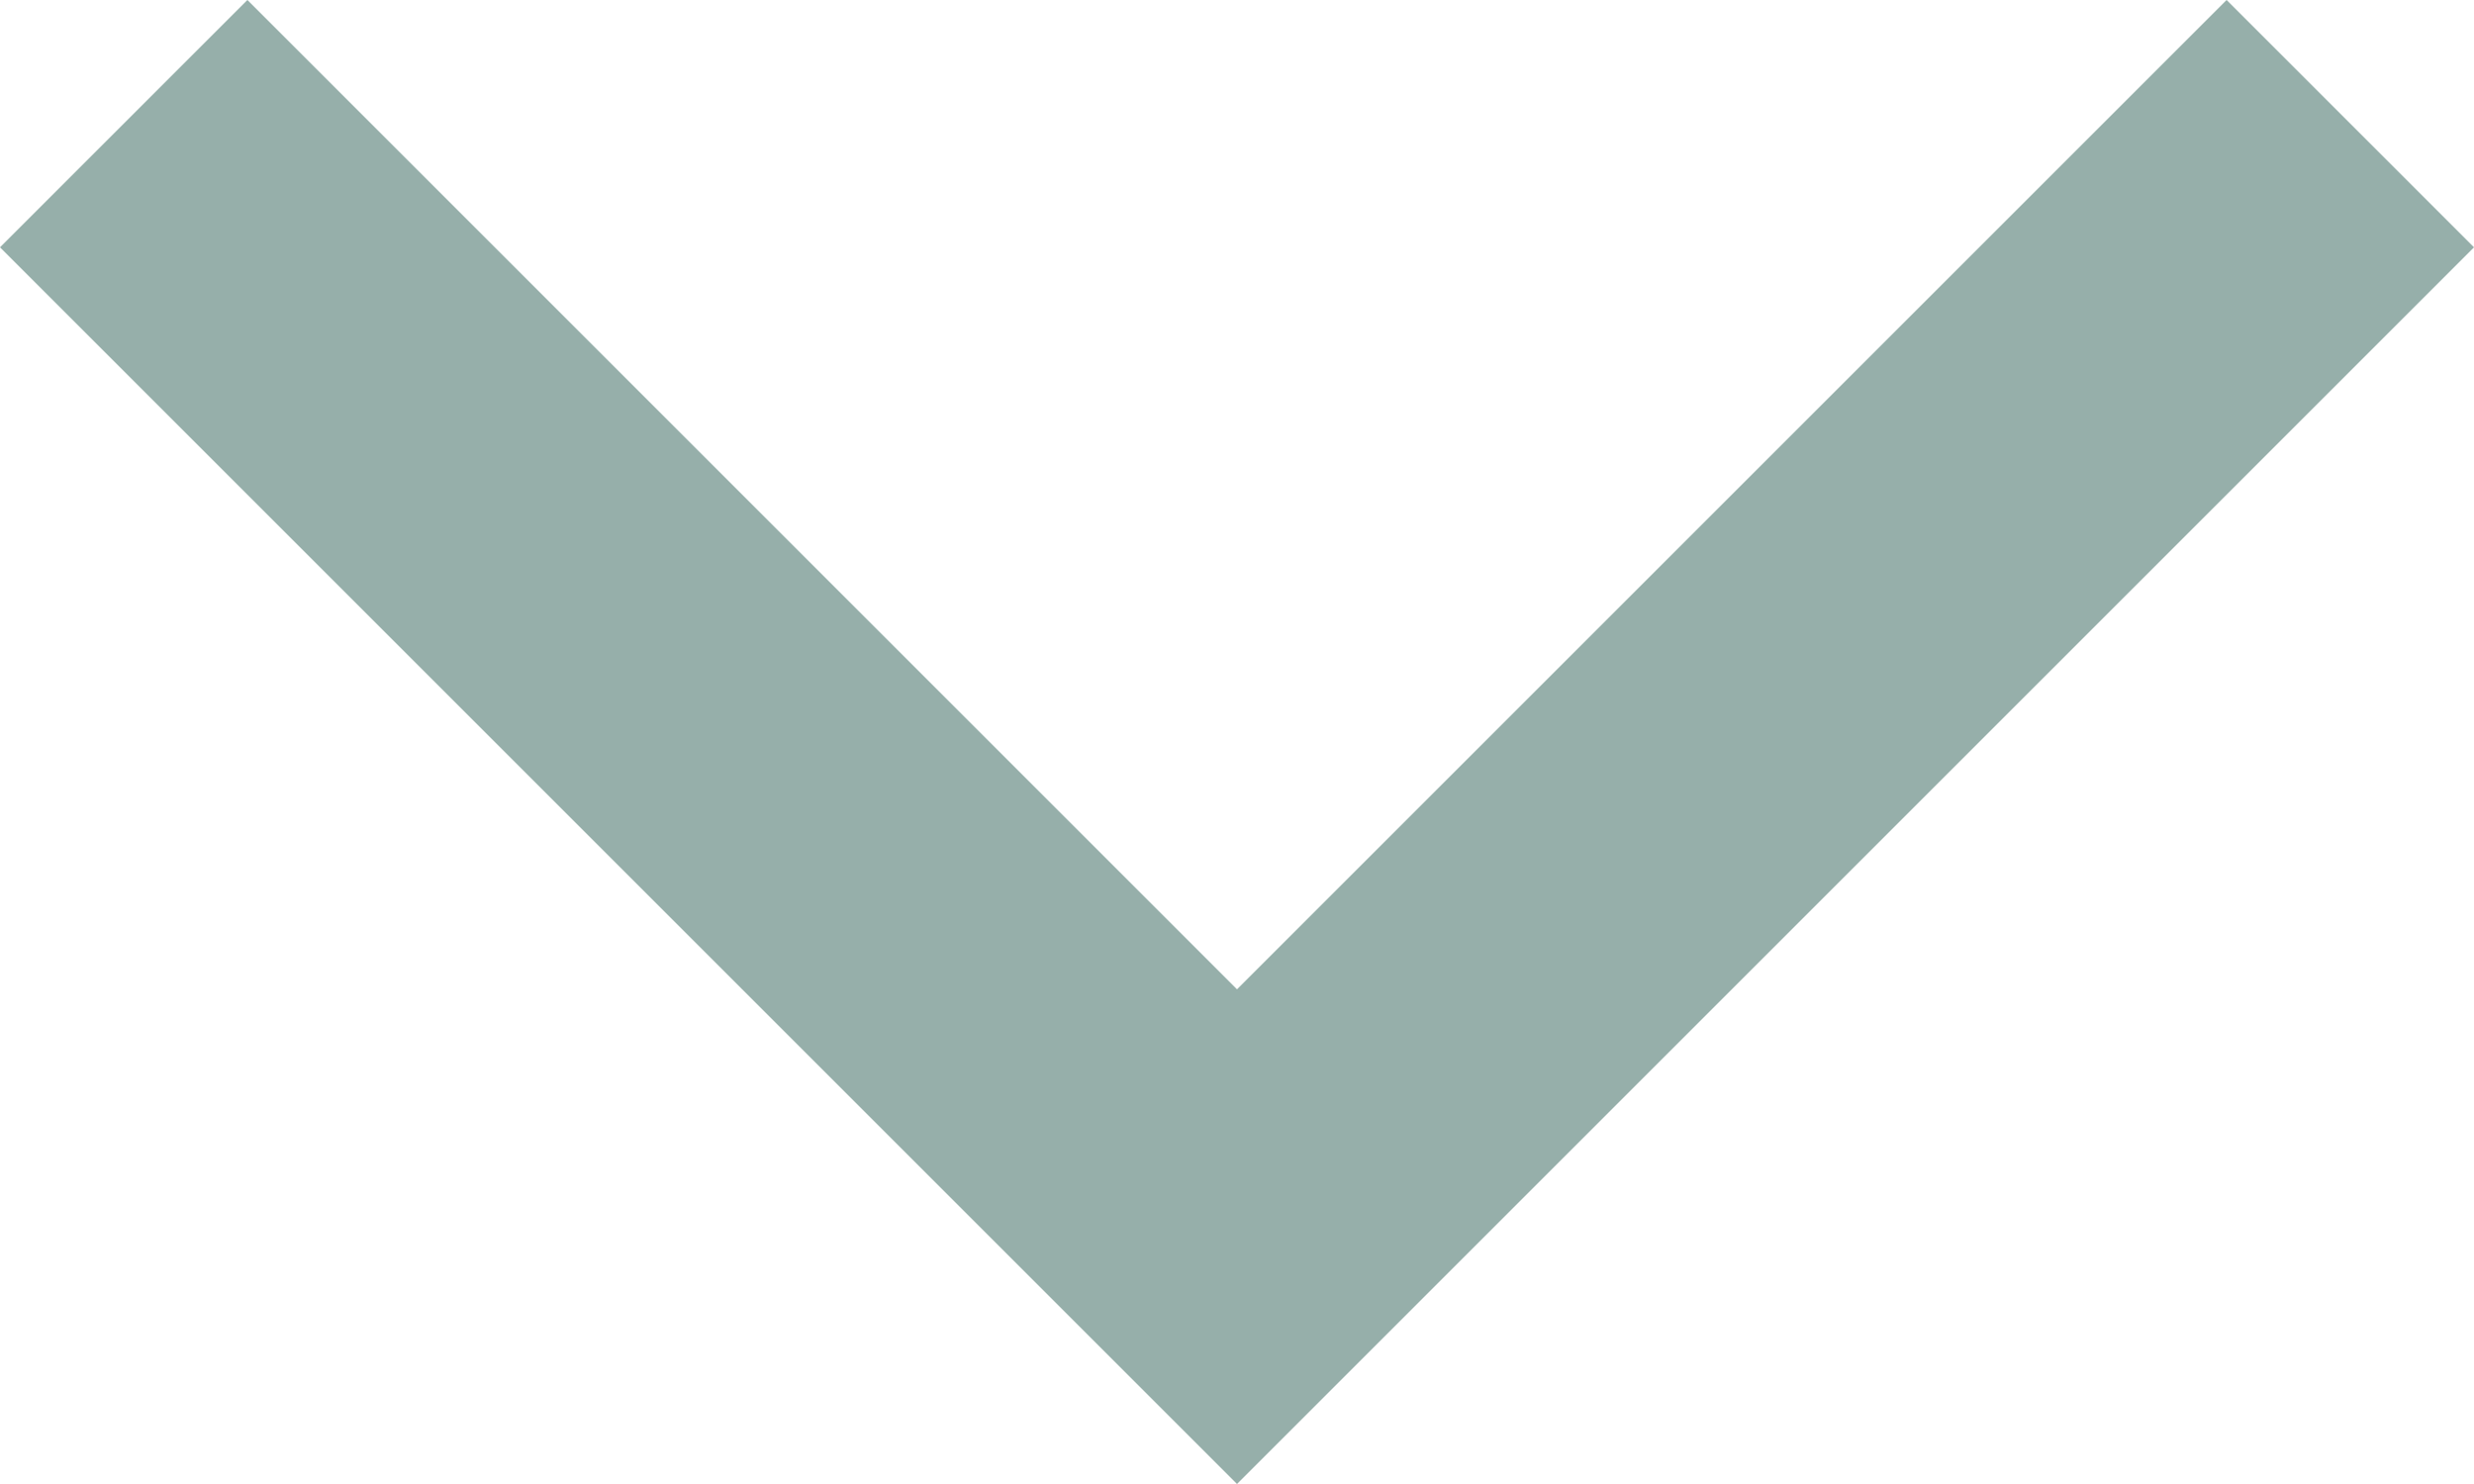 <svg width="20" height="12" viewBox="0 0 20 12" fill="none" xmlns="http://www.w3.org/2000/svg">
<path fill-rule="evenodd" clip-rule="evenodd" d="M10 8L2 0L0 2L8 10L10 12L12 10L20 2L18 0L10 8Z" fill="#96AFAA"/>
</svg>
